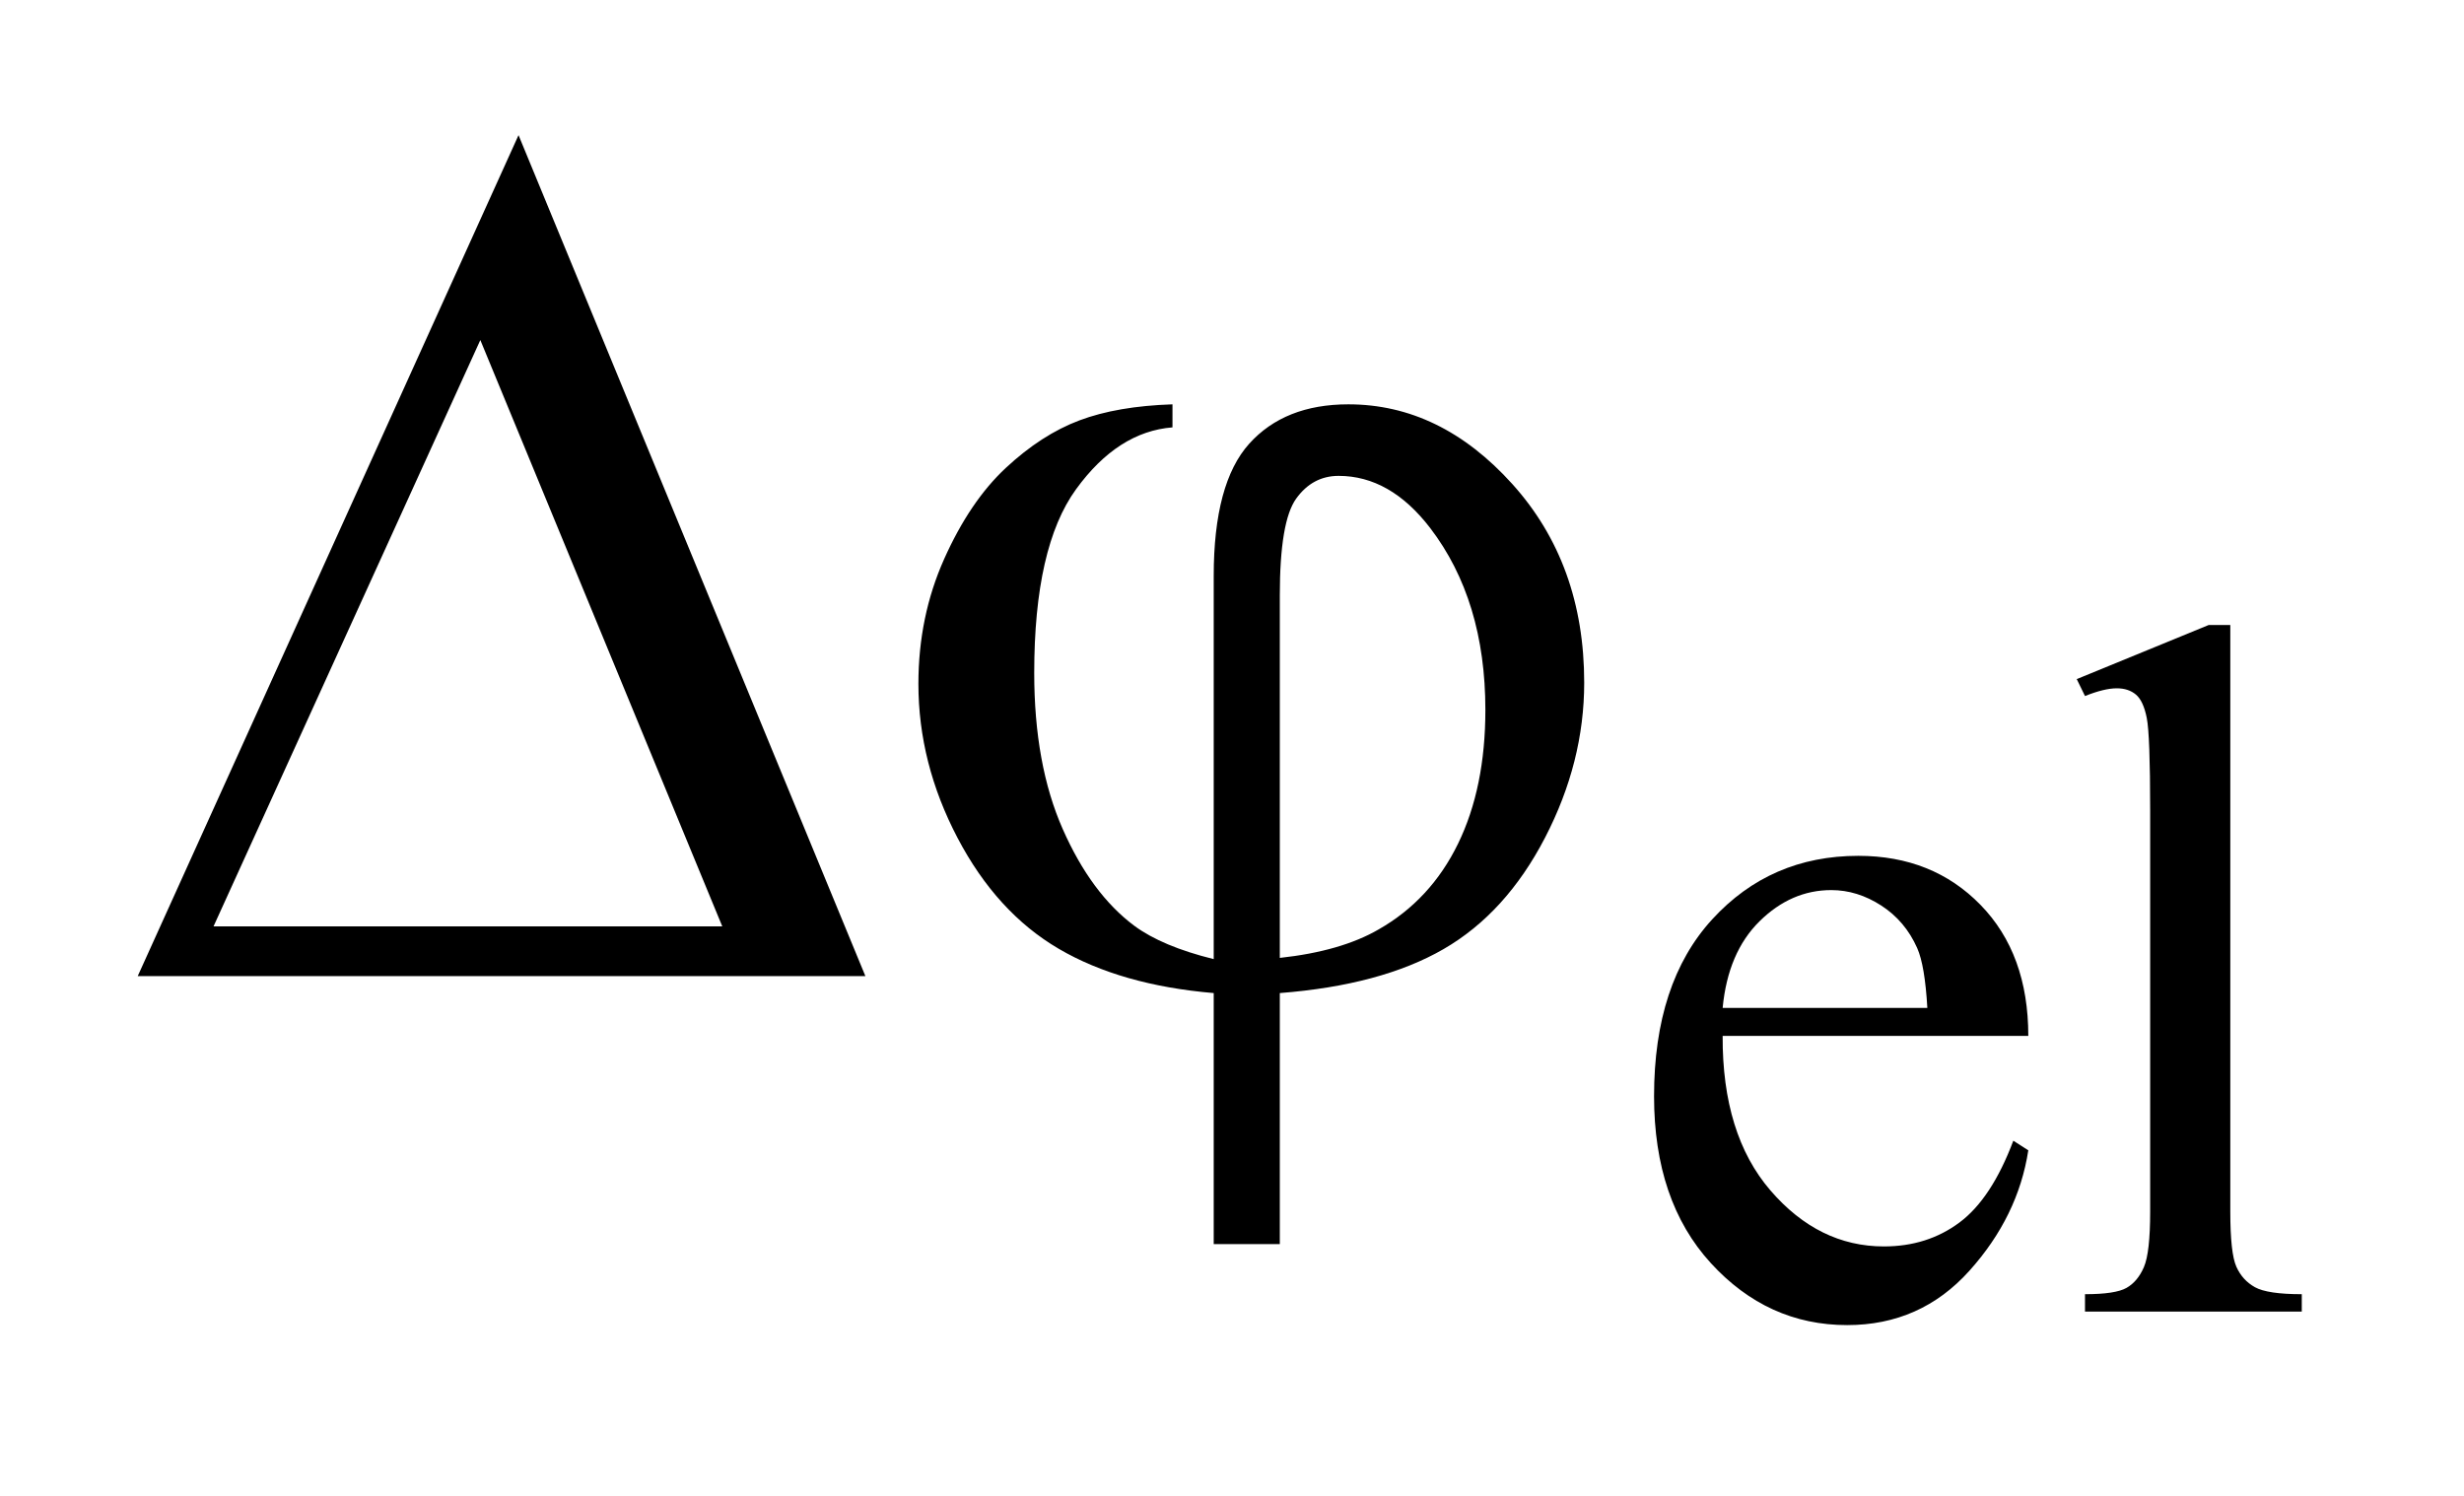 <?xml version="1.0" encoding="UTF-8"?>
<!DOCTYPE svg PUBLIC '-//W3C//DTD SVG 1.0//EN'
          'http://www.w3.org/TR/2001/REC-SVG-20010904/DTD/svg10.dtd'>
<svg stroke-dasharray="none" shape-rendering="auto" xmlns="http://www.w3.org/2000/svg" font-family="'Dialog'" text-rendering="auto" width="28" fill-opacity="1" color-interpolation="auto" color-rendering="auto" preserveAspectRatio="xMidYMid meet" font-size="12px" viewBox="0 0 28 17" fill="black" xmlns:xlink="http://www.w3.org/1999/xlink" stroke="black" image-rendering="auto" stroke-miterlimit="10" stroke-linecap="square" stroke-linejoin="miter" font-style="normal" stroke-width="1" height="17" stroke-dashoffset="0" font-weight="normal" stroke-opacity="1"
><!--Generated by the Batik Graphics2D SVG Generator--><defs id="genericDefs"
  /><g
  ><defs id="defs1"
    ><clipPath clipPathUnits="userSpaceOnUse" id="clipPath1"
      ><path d="M0.986 2.911 L18.696 2.911 L18.696 13.587 L0.986 13.587 L0.986 2.911 Z"
      /></clipPath
      ><clipPath clipPathUnits="userSpaceOnUse" id="clipPath2"
      ><path d="M31.605 93.004 L31.605 434.089 L599.239 434.089 L599.239 93.004 Z"
      /></clipPath
    ></defs
    ><g transform="scale(1.576,1.576) translate(-0.986,-2.911) matrix(0.031,0,0,0.031,0,0)"
    ><path d="M432.484 334.875 Q432.375 357.781 443.594 370.812 Q454.828 383.844 470 383.844 Q480.094 383.844 487.562 378.281 Q495.031 372.719 500.094 359.25 L503.578 361.484 Q501.219 376.875 489.875 389.508 Q478.531 402.141 461.453 402.141 Q442.922 402.141 429.727 387.711 Q416.531 373.281 416.531 348.906 Q416.531 322.516 430.062 307.75 Q443.594 292.984 464.047 292.984 Q481.328 292.984 492.453 304.383 Q503.578 315.781 503.578 334.875 L432.484 334.875 ZM432.484 328.359 L480.094 328.359 Q479.531 318.484 477.734 314.438 Q474.938 308.141 469.375 304.547 Q463.812 300.953 457.75 300.953 Q448.438 300.953 441.078 308.195 Q433.719 315.438 432.484 328.359 ZM550.562 239.297 L550.562 375.75 Q550.562 385.406 551.969 388.555 Q553.375 391.703 556.297 393.328 Q559.219 394.953 567.188 394.953 L567.188 399 L516.766 399 L516.766 394.953 Q523.828 394.953 526.414 393.492 Q529 392.031 530.461 388.664 Q531.922 385.297 531.922 375.75 L531.922 282.312 Q531.922 264.906 531.133 260.922 Q530.344 256.938 528.609 255.477 Q526.875 254.016 524.172 254.016 Q521.25 254.016 516.766 255.812 L514.844 251.875 L545.516 239.297 L550.562 239.297 Z" stroke="none" clip-path="url(#clipPath2)"
    /></g
    ><g transform="matrix(0.049,0,0,0.049,-1.554,-4.587)"
    ><path d="M232.406 320 L63.656 320 L151.969 124.953 L232.406 320 ZM199.219 308.469 L143.109 172.484 L81.234 308.469 L199.219 308.469 ZM313.188 316.062 L313.188 227.188 Q313.188 205.672 321.414 196.531 Q329.641 187.391 344.406 187.391 Q365.781 187.391 382.445 205.883 Q399.109 224.375 399.109 251.938 Q399.109 270.359 390.039 287.867 Q380.969 305.375 366.484 313.742 Q352 322.109 328.516 323.938 L328.516 382.156 L313.188 382.156 L313.188 323.938 Q291.672 322.109 277.258 313.672 Q262.844 305.234 253.773 287.938 Q244.703 270.641 244.703 252.219 Q244.703 236.609 250.68 223.25 Q256.656 209.891 264.953 202.156 Q273.25 194.422 282.039 191.117 Q290.828 187.812 303.625 187.391 L303.625 192.734 Q290.969 193.719 281.266 207.078 Q271.562 220.438 271.562 249.688 Q271.562 270.922 278.172 285.898 Q284.781 300.875 294.766 308.328 Q301.234 313.109 313.188 316.062 ZM328.516 315.781 Q342.719 314.234 351.438 309.172 Q363.531 302.281 369.859 289.273 Q376.188 276.266 376.188 258.266 Q376.188 232.812 363.391 216.078 Q354.109 203.984 342.156 203.984 Q336.109 203.984 332.312 209.258 Q328.516 214.531 328.516 231.688 L328.516 315.781 Z" stroke="none" clip-path="url(#clipPath2)"
    /></g
  ></g
></svg
>
